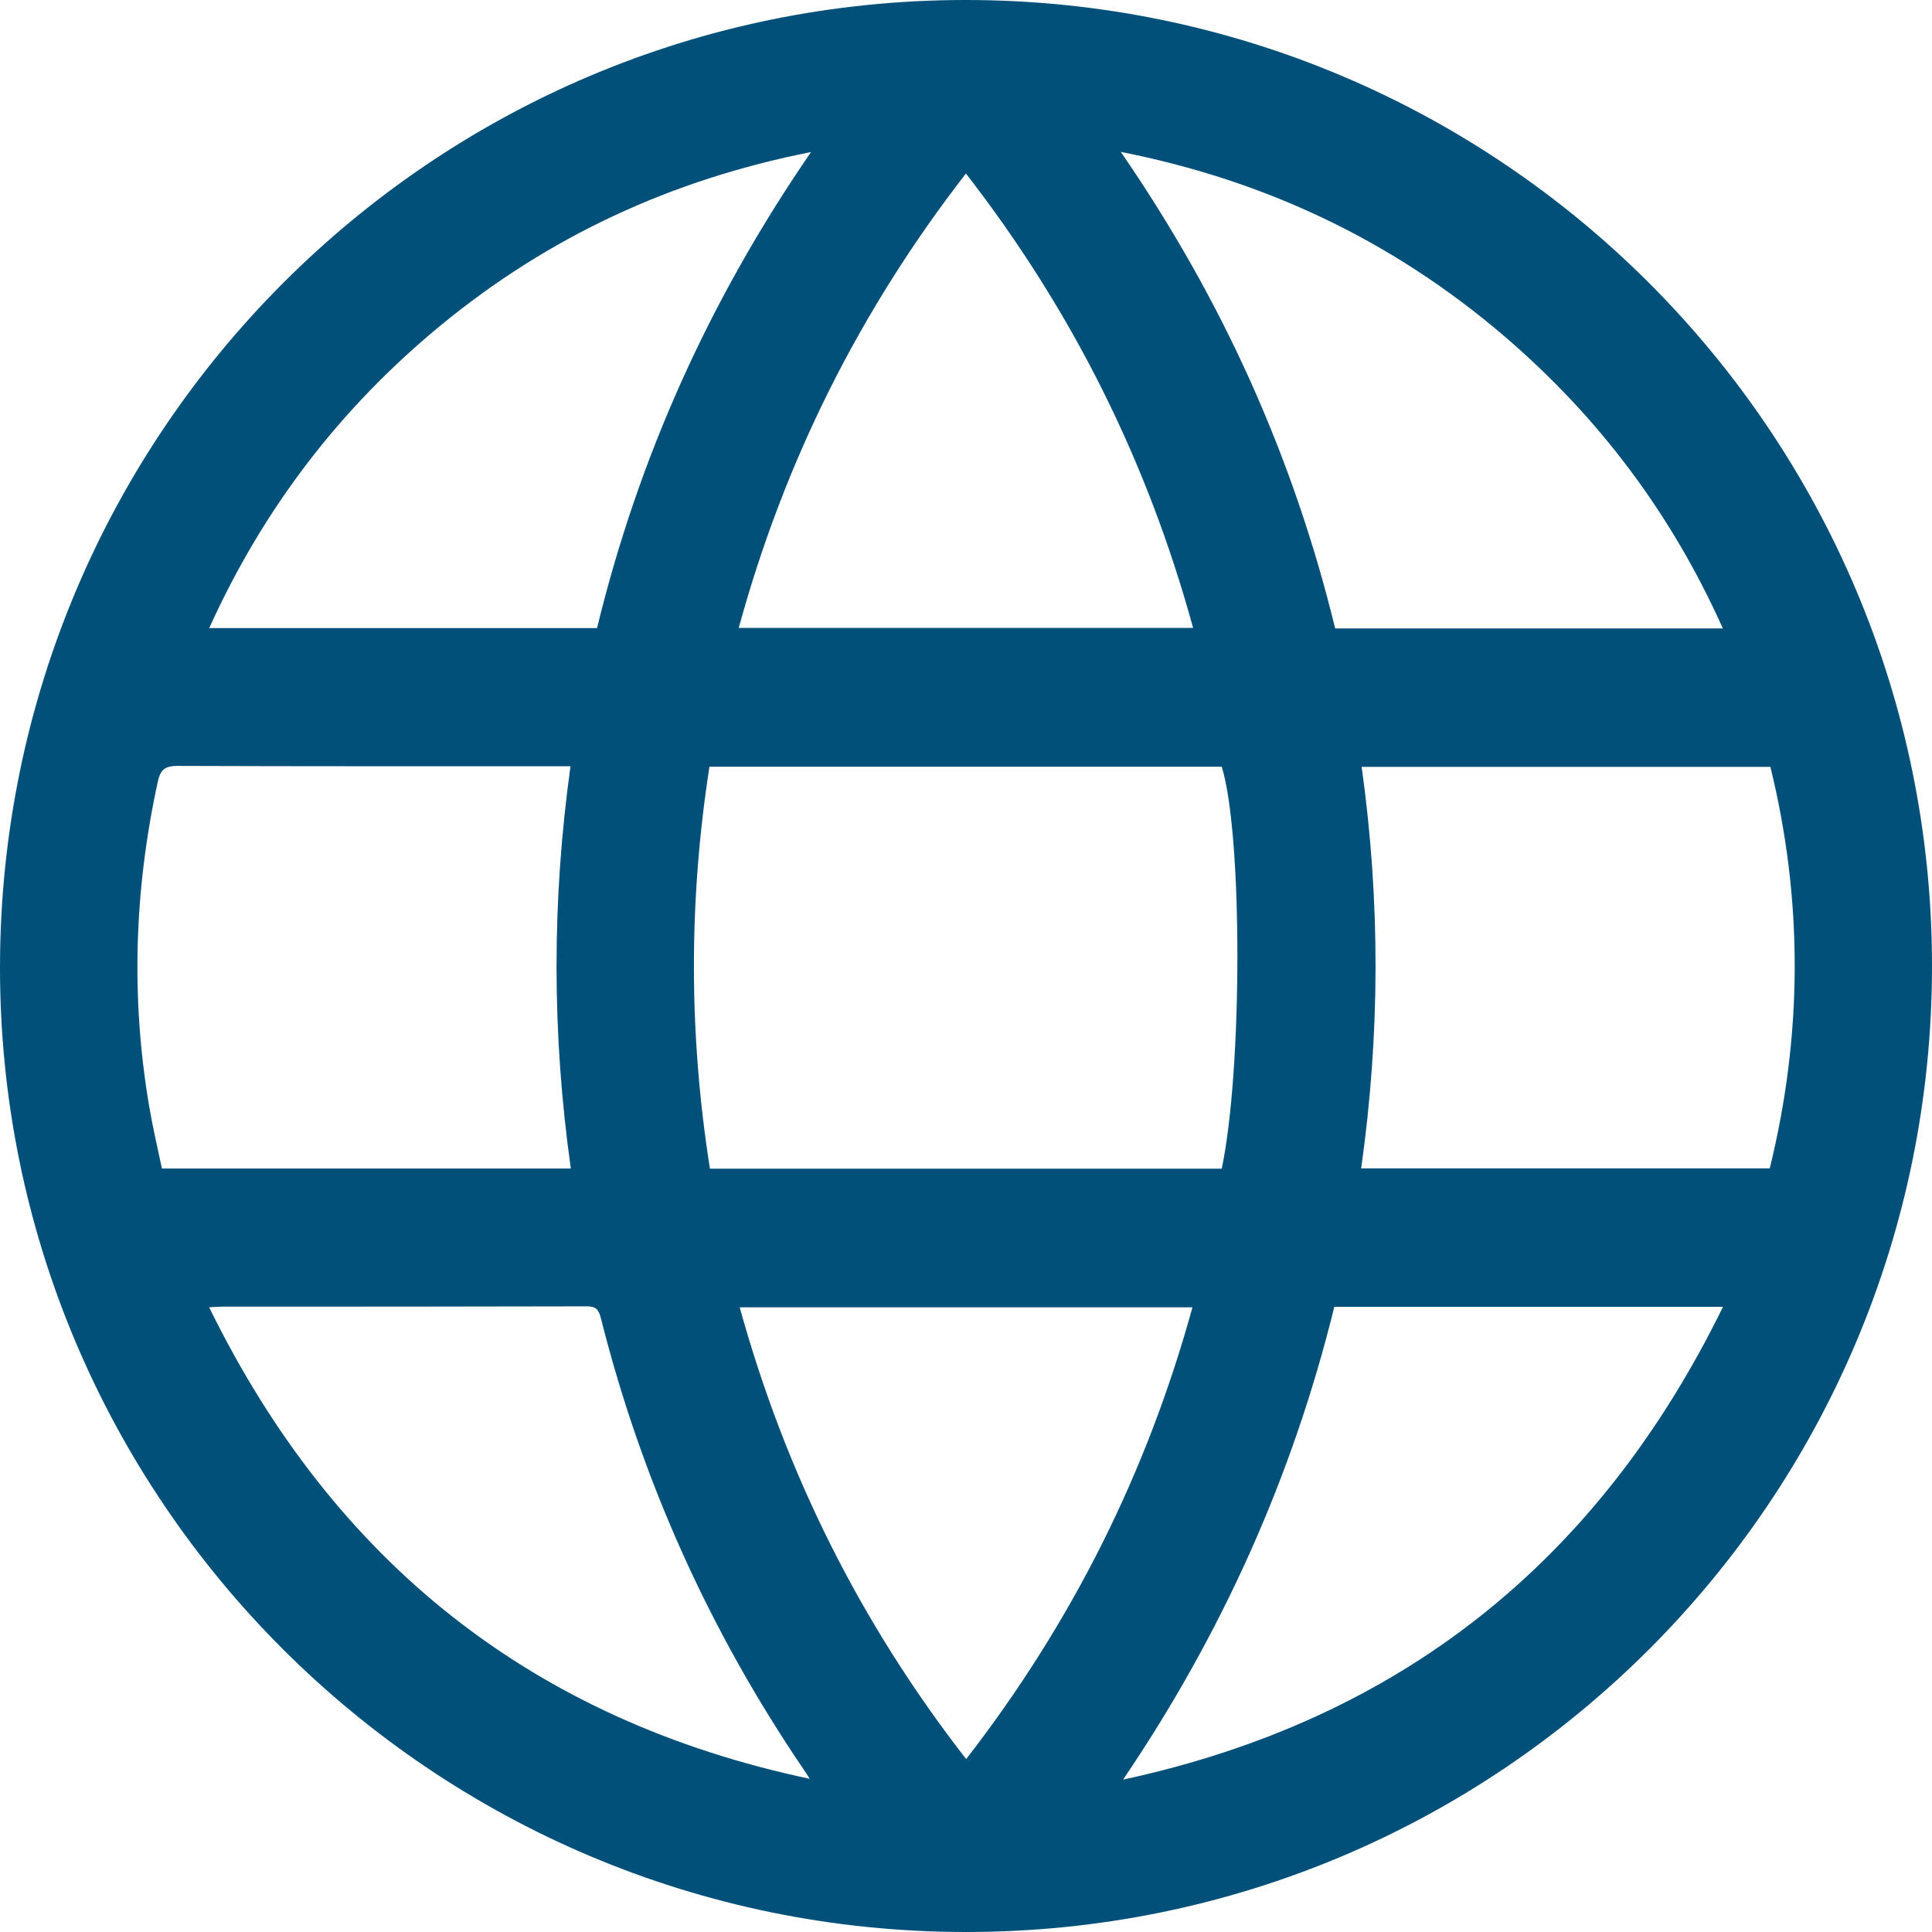 <?xml version="1.0" encoding="UTF-8"?><svg xmlns="http://www.w3.org/2000/svg" id="Layer_1" viewBox="0 0 119.44 119.45"><defs><style> .cls-1 { fill: #015079; } </style></defs><path class="cls-1" d="M119.44,59.76c-.02,32.99-26.75,59.7-59.73,59.68C26.72,119.43-.05,92.66,0,59.74.05,26.71,26.76,0,59.7,0c33.02,0,59.76,26.76,59.74,59.76ZM75.53,72.25c1.29-6.12,1.29-20.69,0-24.85h-31.67c-1.29,8.29-1.28,16.56.03,24.85h31.64ZM84.15,72.23h25.26c2.04-8.3,2.06-16.57.04-24.82h-25.27c1.16,8.3,1.14,16.54-.03,24.82ZM35.27,47.37c-.37,0-.63,0-.88,0-7.81,0-15.61.01-23.42-.02-.81,0-1.06.26-1.22,1-1.45,6.67-1.67,13.36-.52,20.09.22,1.29.52,2.56.78,3.8h25.28c-1.17-8.29-1.18-16.54-.02-24.87ZM82.54,38.85h23.97c-3.18-7.1-7.7-13.1-13.55-18.1-6.84-5.84-14.69-9.59-23.67-11.36,3.15,4.58,5.8,9.26,8.02,14.19,2.21,4.93,3.95,10.01,5.23,15.26ZM12.94,38.83h23.97c2.58-10.6,6.98-20.35,13.23-29.43-8.63,1.7-16.23,5.23-22.9,10.72-6.21,5.11-10.97,11.33-14.31,18.72ZM82.49,80.79c-2.59,10.53-6.97,20.25-13.06,29.23,17.1-3.69,29.37-13.46,37.09-29.23h-24.03ZM50.05,109.96c-.11-.18-.22-.36-.34-.53-5.83-8.57-10.03-17.88-12.56-27.93-.14-.56-.32-.75-.92-.74-7.5.02-14.99.02-22.49.02-.22,0-.44.02-.81.04,7.73,15.76,20,25.52,37.13,29.15ZM59.72,10.72c-6.59,8.5-11.24,17.82-14.05,28.1h28.09c-2.82-10.3-7.46-19.61-14.05-28.1ZM73.72,80.82h-27.99c2.83,10.25,7.46,19.52,14,27.93,6.54-8.44,11.17-17.69,13.99-27.93Z"/></svg>